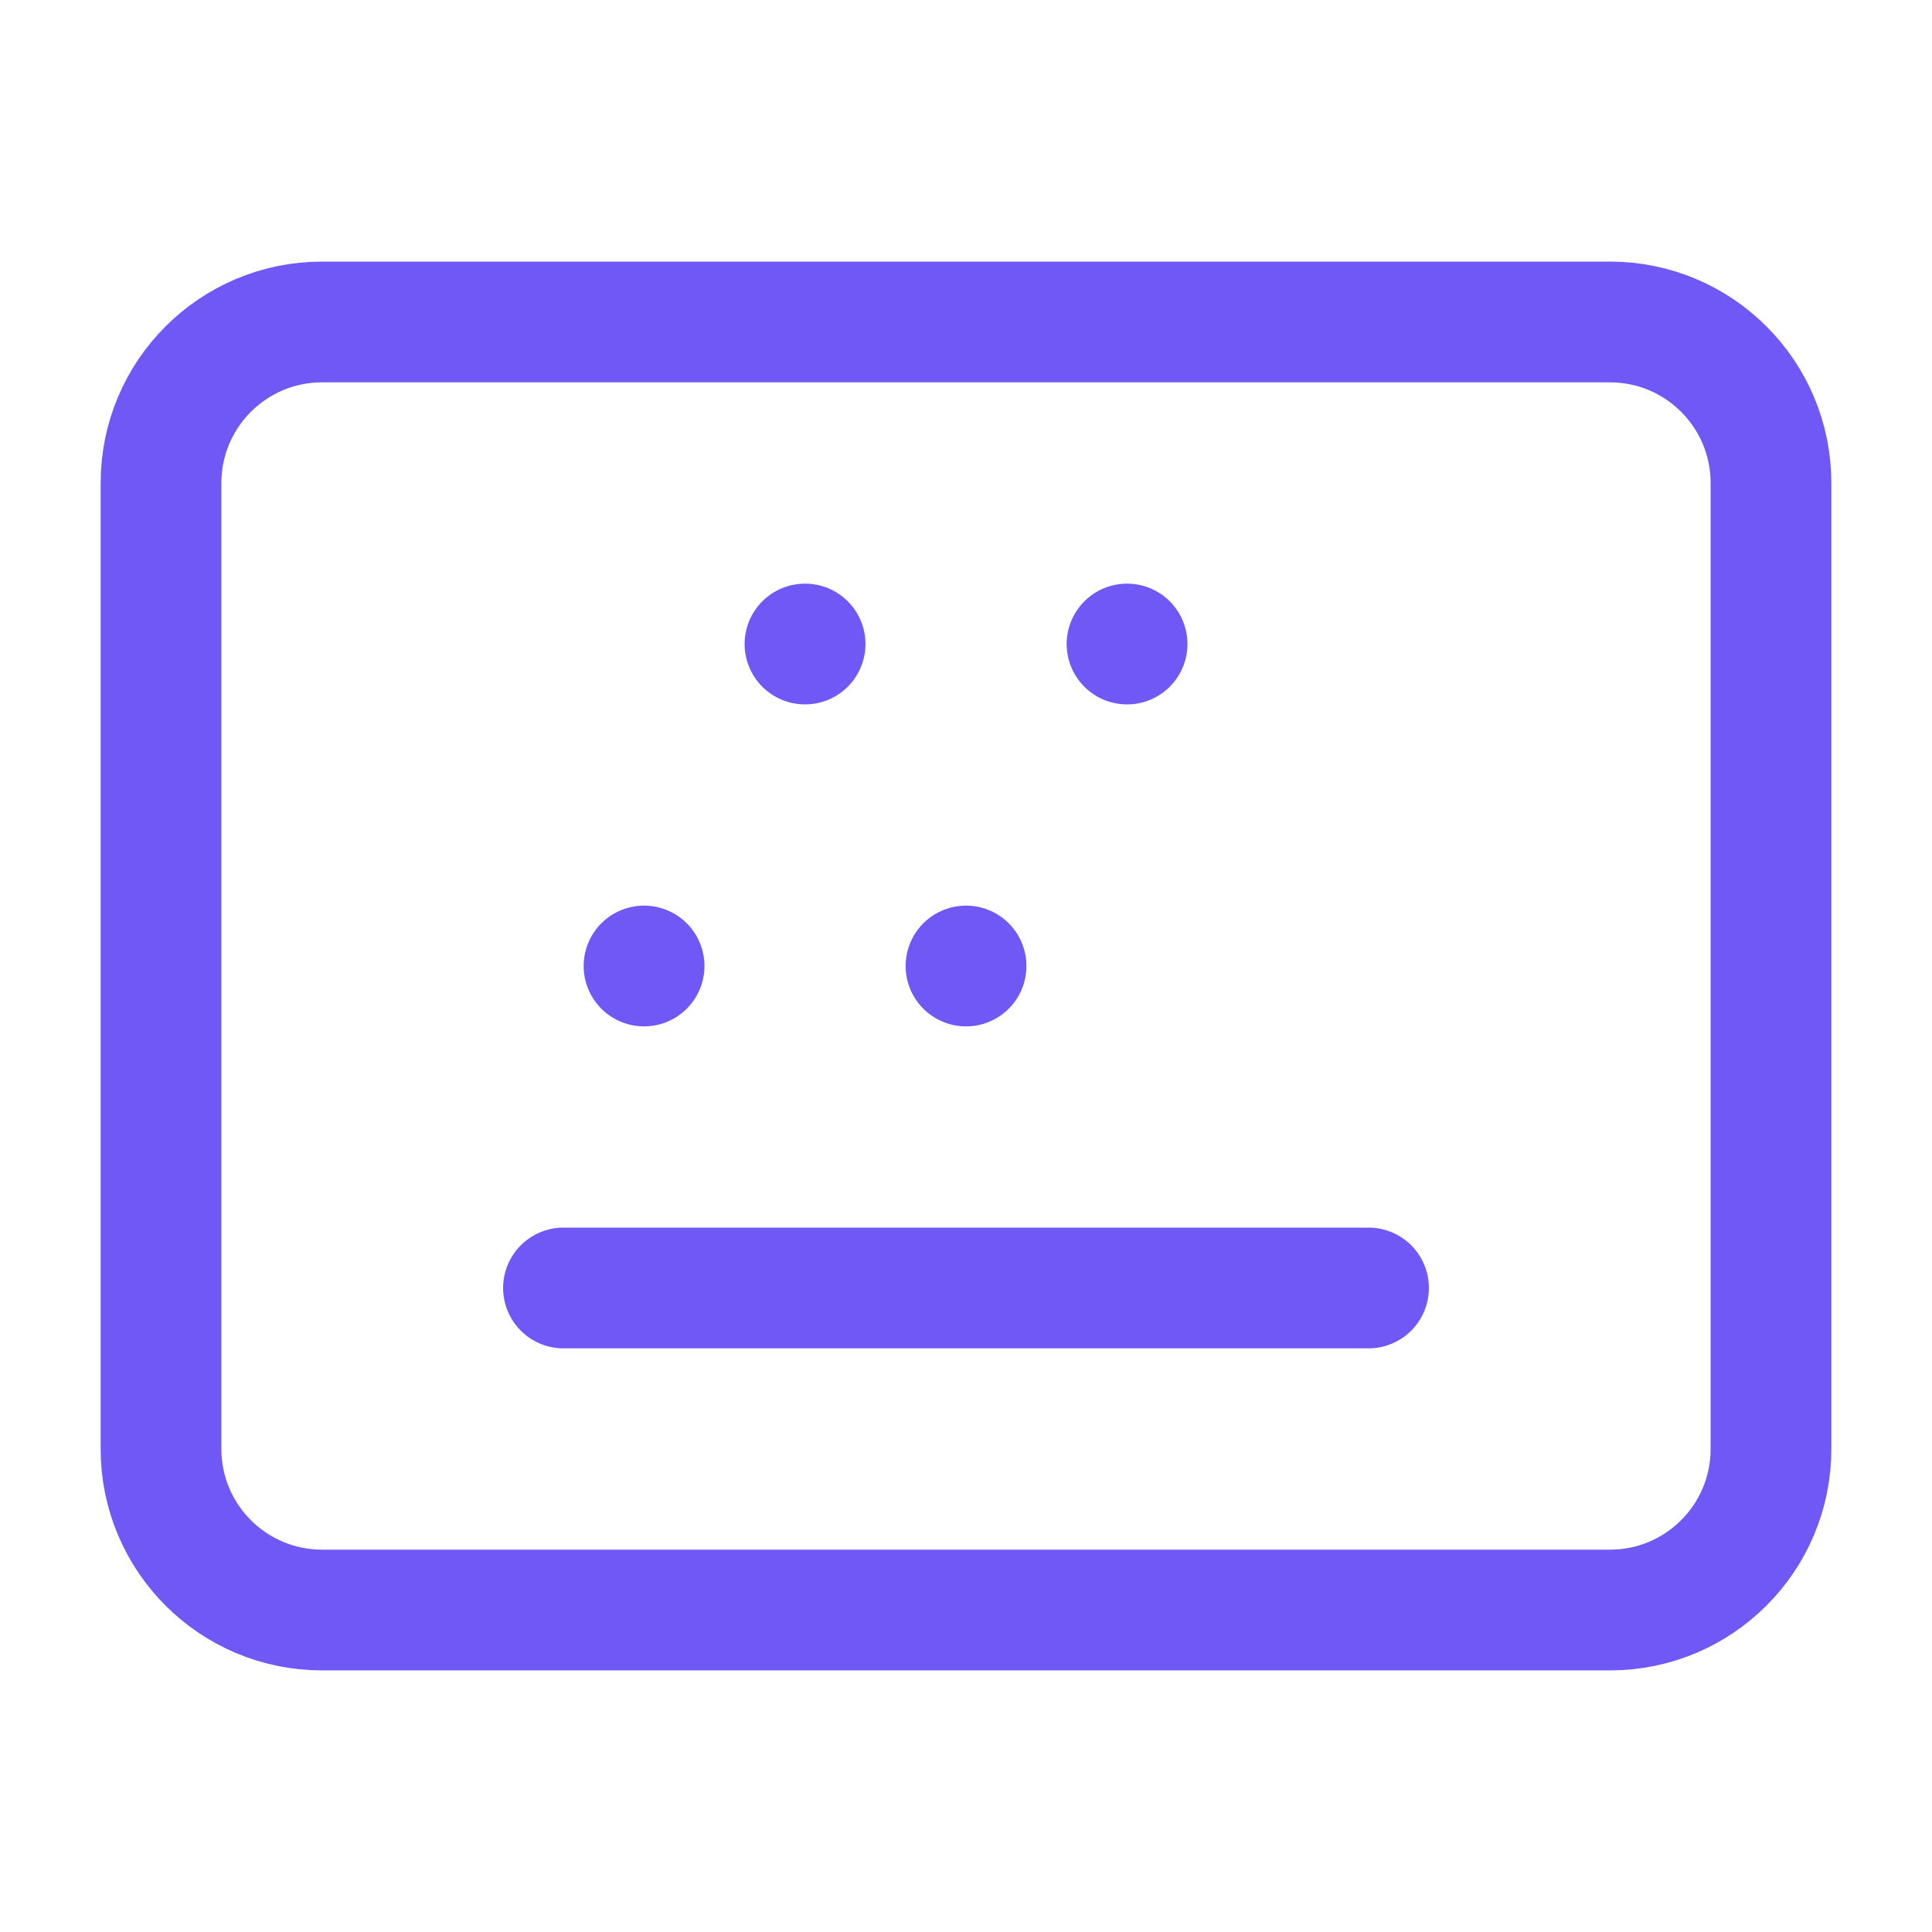 <svg width="32" height="32" viewBox="0 0 32 32" fill="none" xmlns="http://www.w3.org/2000/svg">
<path d="M13.333 10.667H13.335M18.667 10.667H18.668M10.667 16H10.668M16 16H16.001M9.333 21.333H22.667M5.333 5.333H26.667C28.139 5.333 29.333 6.527 29.333 8V24C29.333 25.473 28.139 26.667 26.667 26.667H5.333C3.861 26.667 2.667 25.473 2.667 24V8C2.667 6.527 3.861 5.333 5.333 5.333Z" stroke="#6F58F6" stroke-width="2" stroke-linecap="round" stroke-linejoin="round"/>
</svg>
